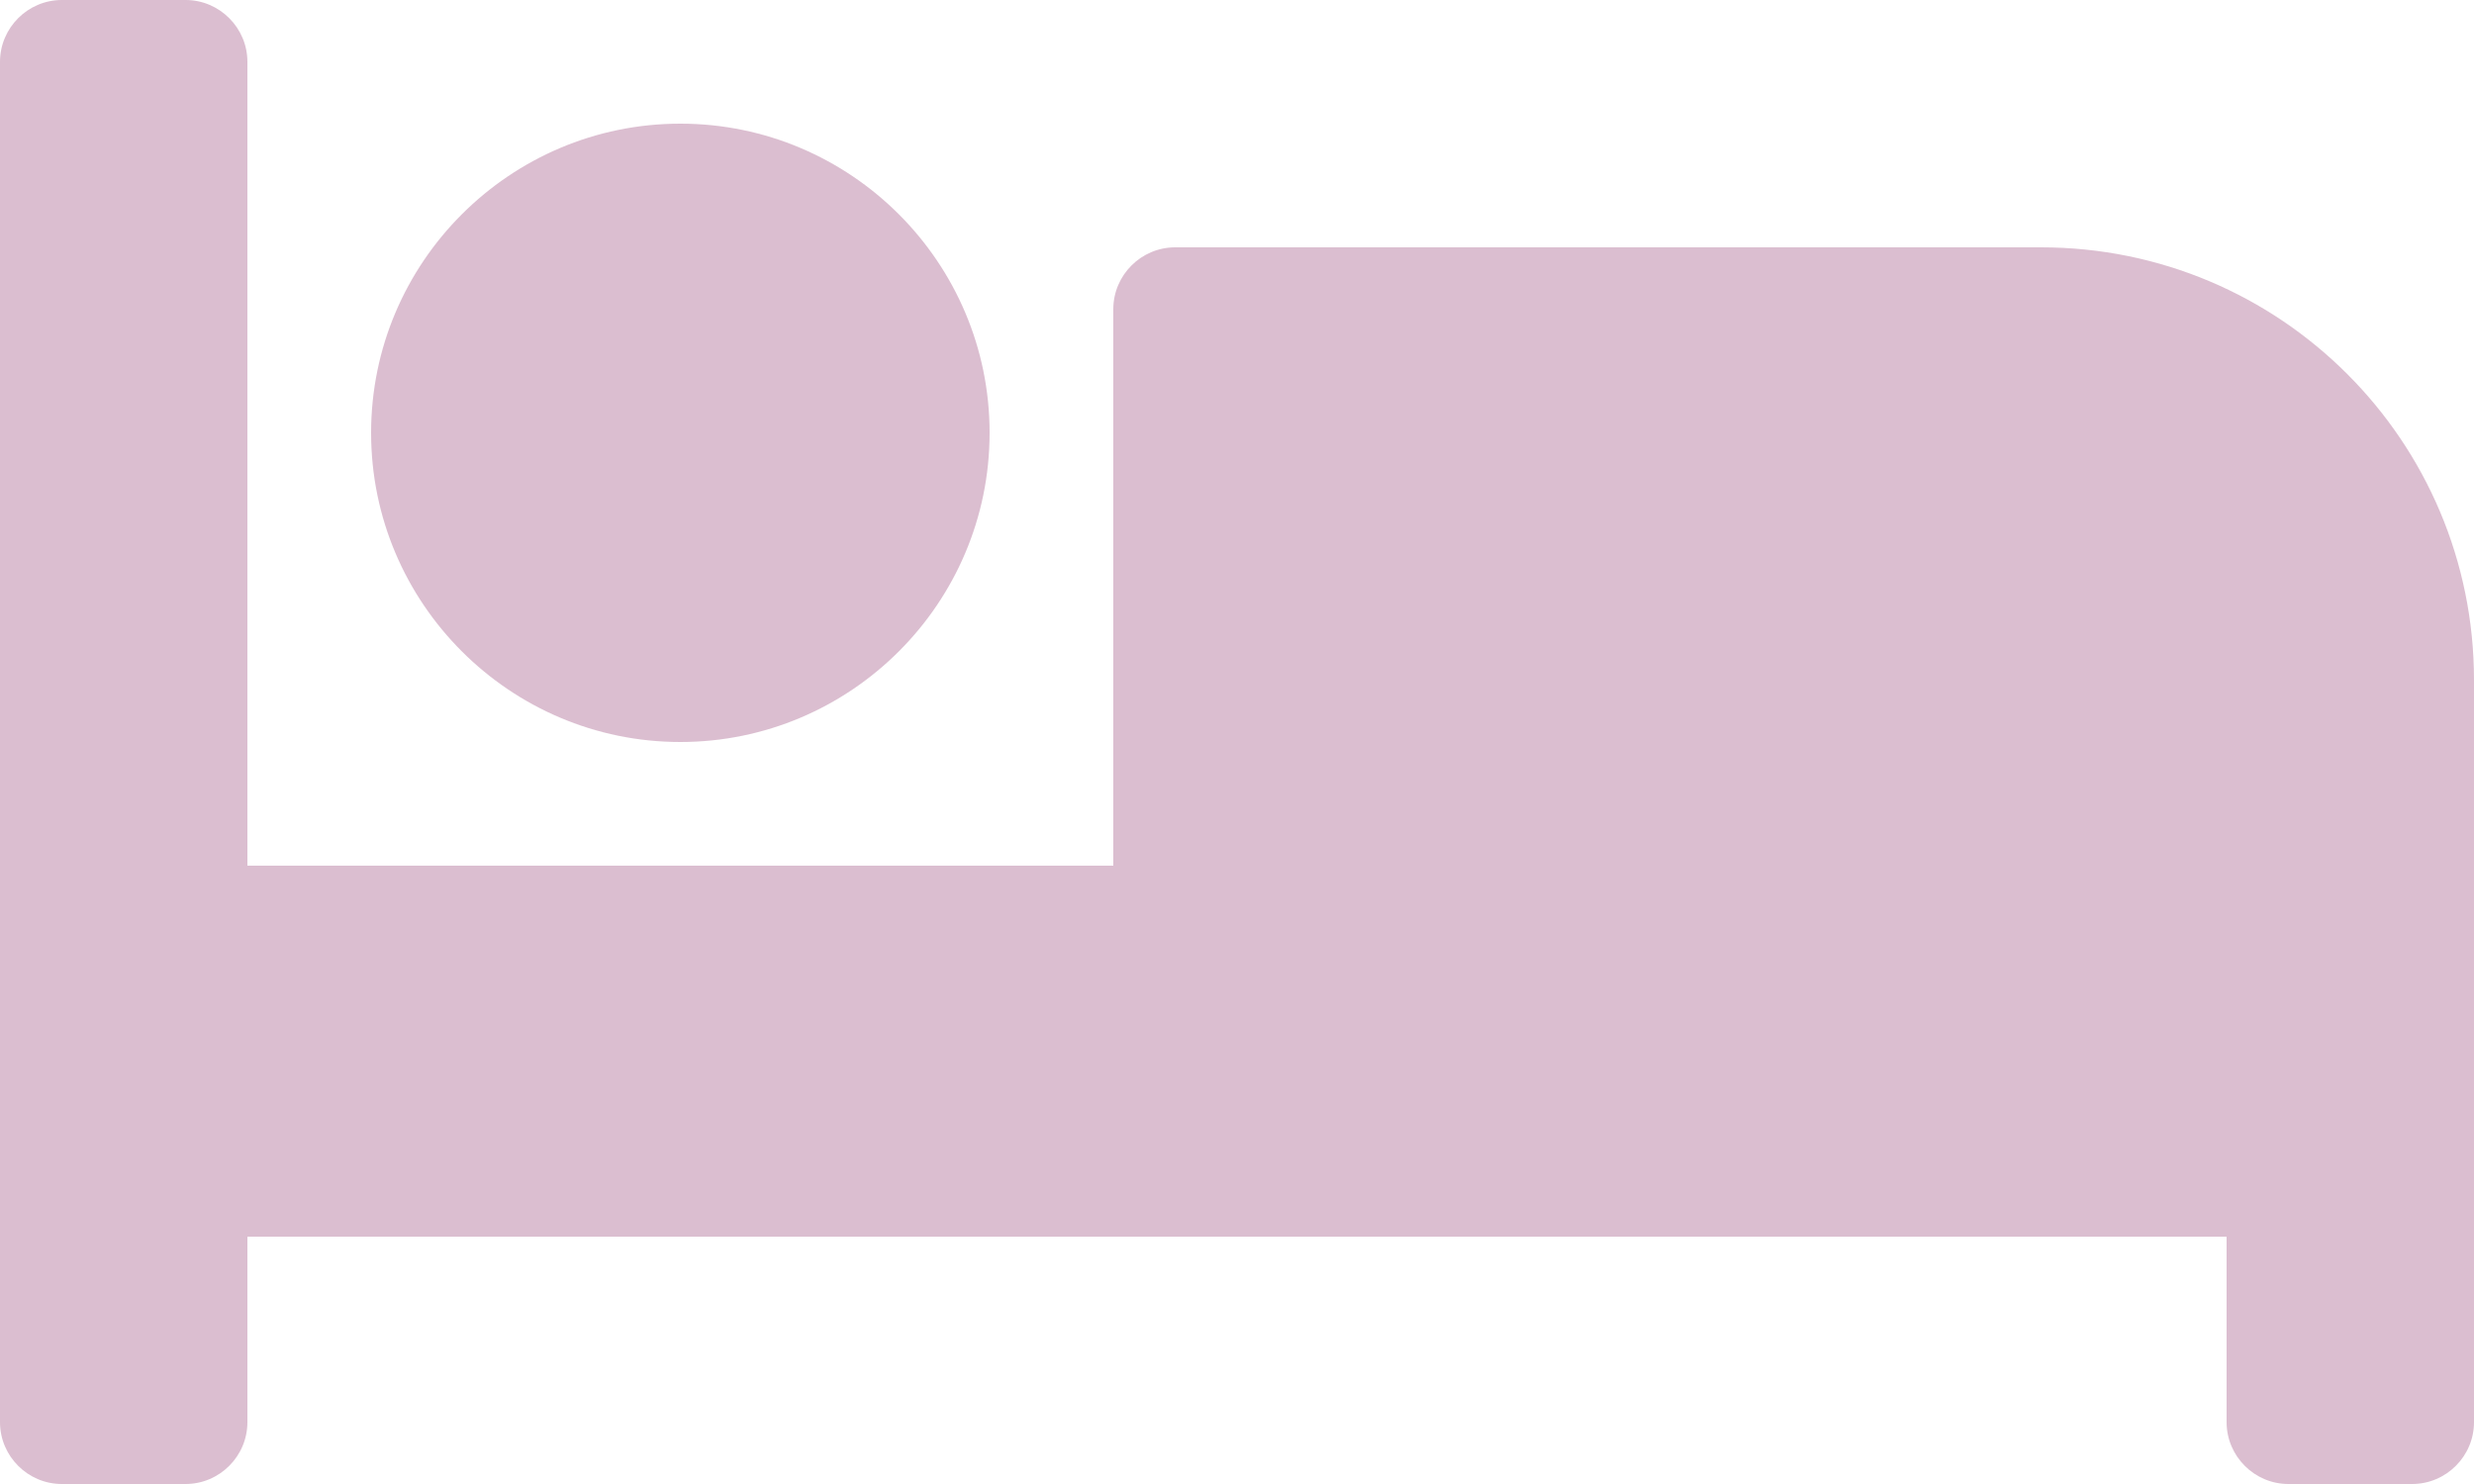 <?xml version="1.0" encoding="utf-8"?>
<!-- Generator: Adobe Illustrator 25.3.1, SVG Export Plug-In . SVG Version: 6.00 Build 0)  -->
<svg version="1.1" id="レイヤー_1" focusable="false"
	 xmlns="http://www.w3.org/2000/svg" xmlns:xlink="http://www.w3.org/1999/xlink" x="0px" y="0px" viewBox="0 0 640 384"
	 style="enable-background:new 0 0 640 384;" xml:space="preserve">
<style type="text/css">
	.st0{fill:#DBBED0;}
</style>
<path class="st0" d="M176,192c44.1,0,80-35.9,80-80s-35.9-80-80-80s-80,35.9-80,80S131.9,192,176,192z M528,64H304
	c-8.8,0-16,7.2-16,16v144H64V16c0-8.8-7.2-16-16-16H16C7.2,0,0,7.2,0,16v352c0,8.8,7.2,16,16,16h32c8.8,0,16-7.2,16-16v-48h512v48
	c0,8.8,7.2,16,16,16h32c8.8,0,16-7.2,16-16V176C640,114.1,589.9,64,528,64z"/>
</svg>
